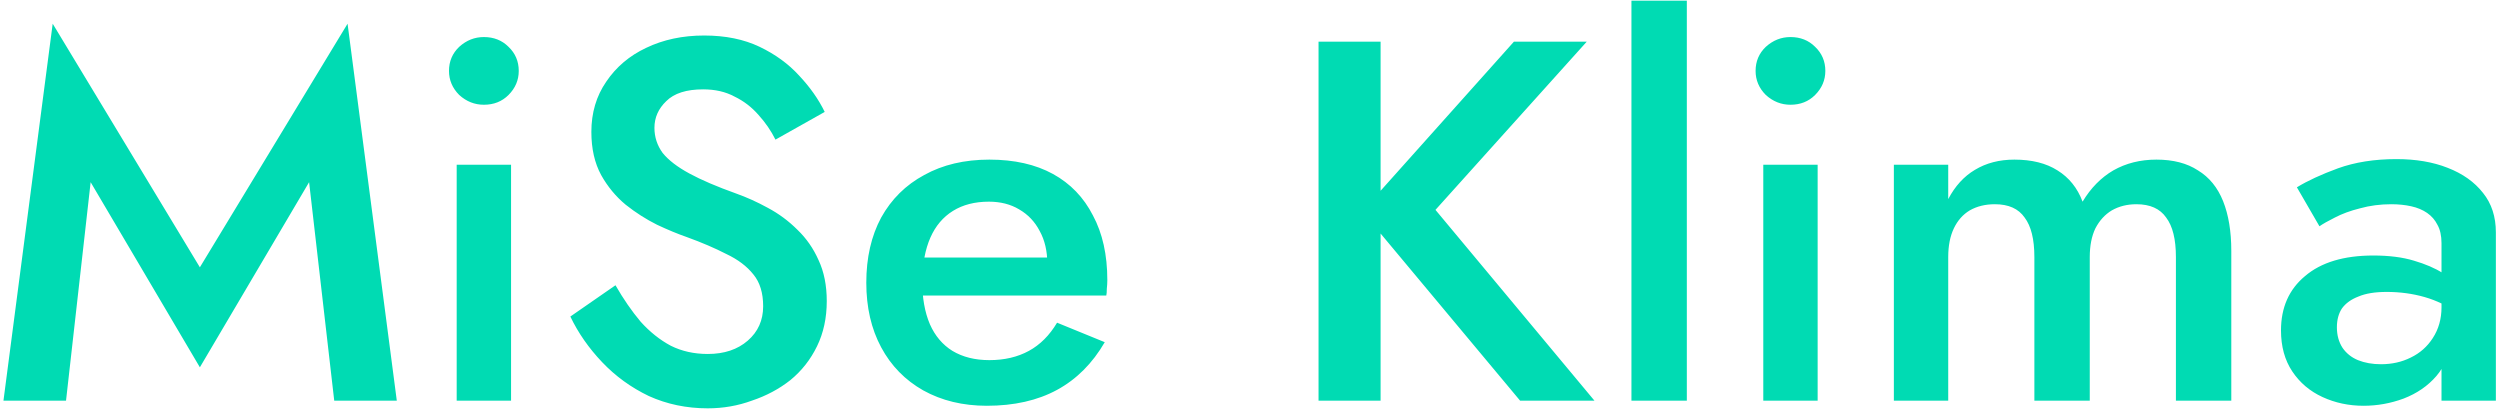 <svg width="156" height="26" viewBox="0 0 156 26" fill="none" xmlns="http://www.w3.org/2000/svg">
<path d="M5.656 11.368L4.12 25H0.216L3.288 1.48L12.472 16.68L21.688 1.48L24.76 25H20.856L19.288 11.368L12.472 22.92L5.656 11.368ZM28.017 4.424C28.017 3.827 28.231 3.325 28.657 2.92C29.105 2.515 29.617 2.312 30.194 2.312C30.812 2.312 31.324 2.515 31.73 2.92C32.156 3.325 32.37 3.827 32.37 4.424C32.37 5 32.156 5.501 31.73 5.928C31.324 6.333 30.812 6.536 30.194 6.536C29.617 6.536 29.105 6.333 28.657 5.928C28.231 5.501 28.017 5 28.017 4.424ZM28.497 10.28H31.89V25H28.497V10.28ZM38.406 17.8C38.896 18.653 39.419 19.411 39.974 20.072C40.55 20.712 41.179 21.213 41.861 21.576C42.544 21.917 43.312 22.088 44.166 22.088C45.19 22.088 46.022 21.811 46.661 21.256C47.301 20.701 47.621 19.987 47.621 19.112C47.621 18.28 47.419 17.619 47.014 17.128C46.608 16.616 46.043 16.189 45.318 15.848C44.614 15.485 43.792 15.133 42.853 14.792C42.299 14.6 41.68 14.344 40.998 14.024C40.315 13.683 39.664 13.267 39.045 12.776C38.427 12.264 37.915 11.645 37.51 10.92C37.104 10.173 36.901 9.277 36.901 8.232C36.901 7.037 37.211 5.992 37.83 5.096C38.448 4.179 39.28 3.475 40.325 2.984C41.392 2.472 42.597 2.216 43.941 2.216C45.264 2.216 46.416 2.451 47.398 2.92C48.379 3.389 49.2 3.987 49.861 4.712C50.544 5.437 51.078 6.195 51.462 6.984L48.389 8.712C48.112 8.157 47.76 7.645 47.334 7.176C46.907 6.685 46.406 6.301 45.83 6.024C45.275 5.725 44.624 5.576 43.877 5.576C42.832 5.576 42.064 5.821 41.574 6.312C41.083 6.781 40.837 7.336 40.837 7.976C40.837 8.552 41.008 9.075 41.349 9.544C41.712 9.992 42.267 10.419 43.014 10.824C43.76 11.229 44.731 11.645 45.925 12.072C46.587 12.307 47.248 12.605 47.91 12.968C48.592 13.331 49.211 13.789 49.766 14.344C50.32 14.877 50.758 15.507 51.078 16.232C51.419 16.957 51.59 17.811 51.59 18.792C51.59 19.837 51.387 20.776 50.981 21.608C50.576 22.44 50.022 23.144 49.318 23.72C48.614 24.275 47.813 24.701 46.917 25C46.043 25.32 45.126 25.48 44.166 25.48C42.843 25.48 41.616 25.224 40.486 24.712C39.376 24.179 38.406 23.475 37.574 22.6C36.742 21.725 36.08 20.776 35.59 19.752L38.406 17.8ZM61.577 25.32C60.083 25.32 58.761 25 57.609 24.36C56.478 23.72 55.603 22.824 54.985 21.672C54.366 20.52 54.057 19.176 54.057 17.64C54.057 16.083 54.366 14.728 54.985 13.576C55.625 12.424 56.521 11.539 57.673 10.92C58.825 10.28 60.179 9.96 61.737 9.96C63.294 9.96 64.617 10.259 65.705 10.856C66.793 11.453 67.625 12.317 68.201 13.448C68.798 14.557 69.097 15.901 69.097 17.48C69.097 17.651 69.086 17.832 69.065 18.024C69.065 18.216 69.054 18.355 69.033 18.44H56.105V16.072H66.089L65.033 17.544C65.097 17.416 65.161 17.245 65.225 17.032C65.31 16.797 65.353 16.605 65.353 16.456C65.353 15.667 65.193 14.984 64.873 14.408C64.574 13.832 64.147 13.384 63.593 13.064C63.059 12.744 62.43 12.584 61.705 12.584C60.83 12.584 60.083 12.776 59.465 13.16C58.846 13.544 58.377 14.099 58.057 14.824C57.737 15.549 57.566 16.445 57.545 17.512C57.545 18.579 57.705 19.485 58.025 20.232C58.345 20.957 58.814 21.512 59.433 21.896C60.073 22.28 60.841 22.472 61.737 22.472C62.675 22.472 63.497 22.28 64.201 21.896C64.905 21.512 65.491 20.925 65.961 20.136L68.937 21.352C68.169 22.675 67.177 23.667 65.961 24.328C64.745 24.989 63.283 25.32 61.577 25.32ZM82.277 2.6H86.149V25H82.277V2.6ZM94.469 2.6H99.013L89.573 13.096L99.493 25H94.853L84.997 13.192L94.469 2.6ZM101.802 0.04H105.258V25H101.802V0.04ZM109.549 4.424C109.549 3.827 109.762 3.325 110.189 2.92C110.637 2.515 111.149 2.312 111.725 2.312C112.343 2.312 112.855 2.515 113.261 2.92C113.687 3.325 113.901 3.827 113.901 4.424C113.901 5 113.687 5.501 113.261 5.928C112.855 6.333 112.343 6.536 111.725 6.536C111.149 6.536 110.637 6.333 110.189 5.928C109.762 5.501 109.549 5 109.549 4.424ZM110.029 10.28H113.421V25H110.029V10.28ZM139.233 15.656V25H135.777V16.04C135.777 14.931 135.574 14.109 135.169 13.576C134.785 13.021 134.166 12.744 133.313 12.744C132.737 12.744 132.225 12.872 131.777 13.128C131.35 13.384 131.009 13.757 130.753 14.248C130.518 14.739 130.401 15.336 130.401 16.04V25H126.945V16.04C126.945 14.931 126.742 14.109 126.337 13.576C125.953 13.021 125.334 12.744 124.481 12.744C123.883 12.744 123.361 12.872 122.913 13.128C122.486 13.384 122.155 13.757 121.921 14.248C121.686 14.739 121.569 15.336 121.569 16.04V25H118.177V10.28H121.569V12.424C121.995 11.613 122.55 11.005 123.233 10.6C123.937 10.173 124.758 9.96 125.697 9.96C126.785 9.96 127.681 10.184 128.385 10.632C129.11 11.08 129.633 11.731 129.953 12.584C130.465 11.731 131.105 11.08 131.873 10.632C132.662 10.184 133.558 9.96 134.561 9.96C135.606 9.96 136.47 10.184 137.153 10.632C137.857 11.059 138.379 11.699 138.721 12.552C139.062 13.405 139.233 14.44 139.233 15.656ZM145.822 20.424C145.822 20.915 145.939 21.341 146.174 21.704C146.408 22.045 146.728 22.301 147.134 22.472C147.56 22.643 148.04 22.728 148.574 22.728C149.256 22.728 149.875 22.589 150.43 22.312C151.006 22.035 151.464 21.629 151.806 21.096C152.168 20.541 152.35 19.901 152.35 19.176L152.862 21.096C152.862 22.035 152.584 22.824 152.03 23.464C151.496 24.083 150.814 24.552 149.982 24.872C149.171 25.171 148.339 25.32 147.486 25.32C146.568 25.32 145.715 25.139 144.926 24.776C144.136 24.413 143.507 23.88 143.038 23.176C142.568 22.472 142.334 21.619 142.334 20.616C142.334 19.187 142.835 18.056 143.838 17.224C144.84 16.371 146.259 15.944 148.094 15.944C149.075 15.944 149.918 16.051 150.622 16.264C151.347 16.477 151.944 16.733 152.414 17.032C152.883 17.309 153.214 17.565 153.406 17.8V19.56C152.744 19.091 152.04 18.749 151.294 18.536C150.547 18.323 149.758 18.216 148.926 18.216C148.2 18.216 147.614 18.312 147.166 18.504C146.718 18.675 146.376 18.92 146.141 19.24C145.928 19.56 145.822 19.955 145.822 20.424ZM144.734 14.12L143.326 11.688C143.987 11.283 144.84 10.888 145.886 10.504C146.952 10.12 148.168 9.928 149.534 9.928C150.75 9.928 151.816 10.109 152.734 10.472C153.672 10.835 154.408 11.357 154.942 12.04C155.475 12.701 155.742 13.523 155.742 14.504V25H152.35V15.176C152.35 14.707 152.264 14.323 152.094 14.024C151.944 13.725 151.731 13.48 151.454 13.288C151.176 13.096 150.846 12.957 150.462 12.872C150.078 12.787 149.662 12.744 149.214 12.744C148.531 12.744 147.88 12.829 147.262 13C146.664 13.149 146.142 13.341 145.694 13.576C145.267 13.789 144.947 13.971 144.734 14.12Z" fill="#00DBB3"/>
</svg>
